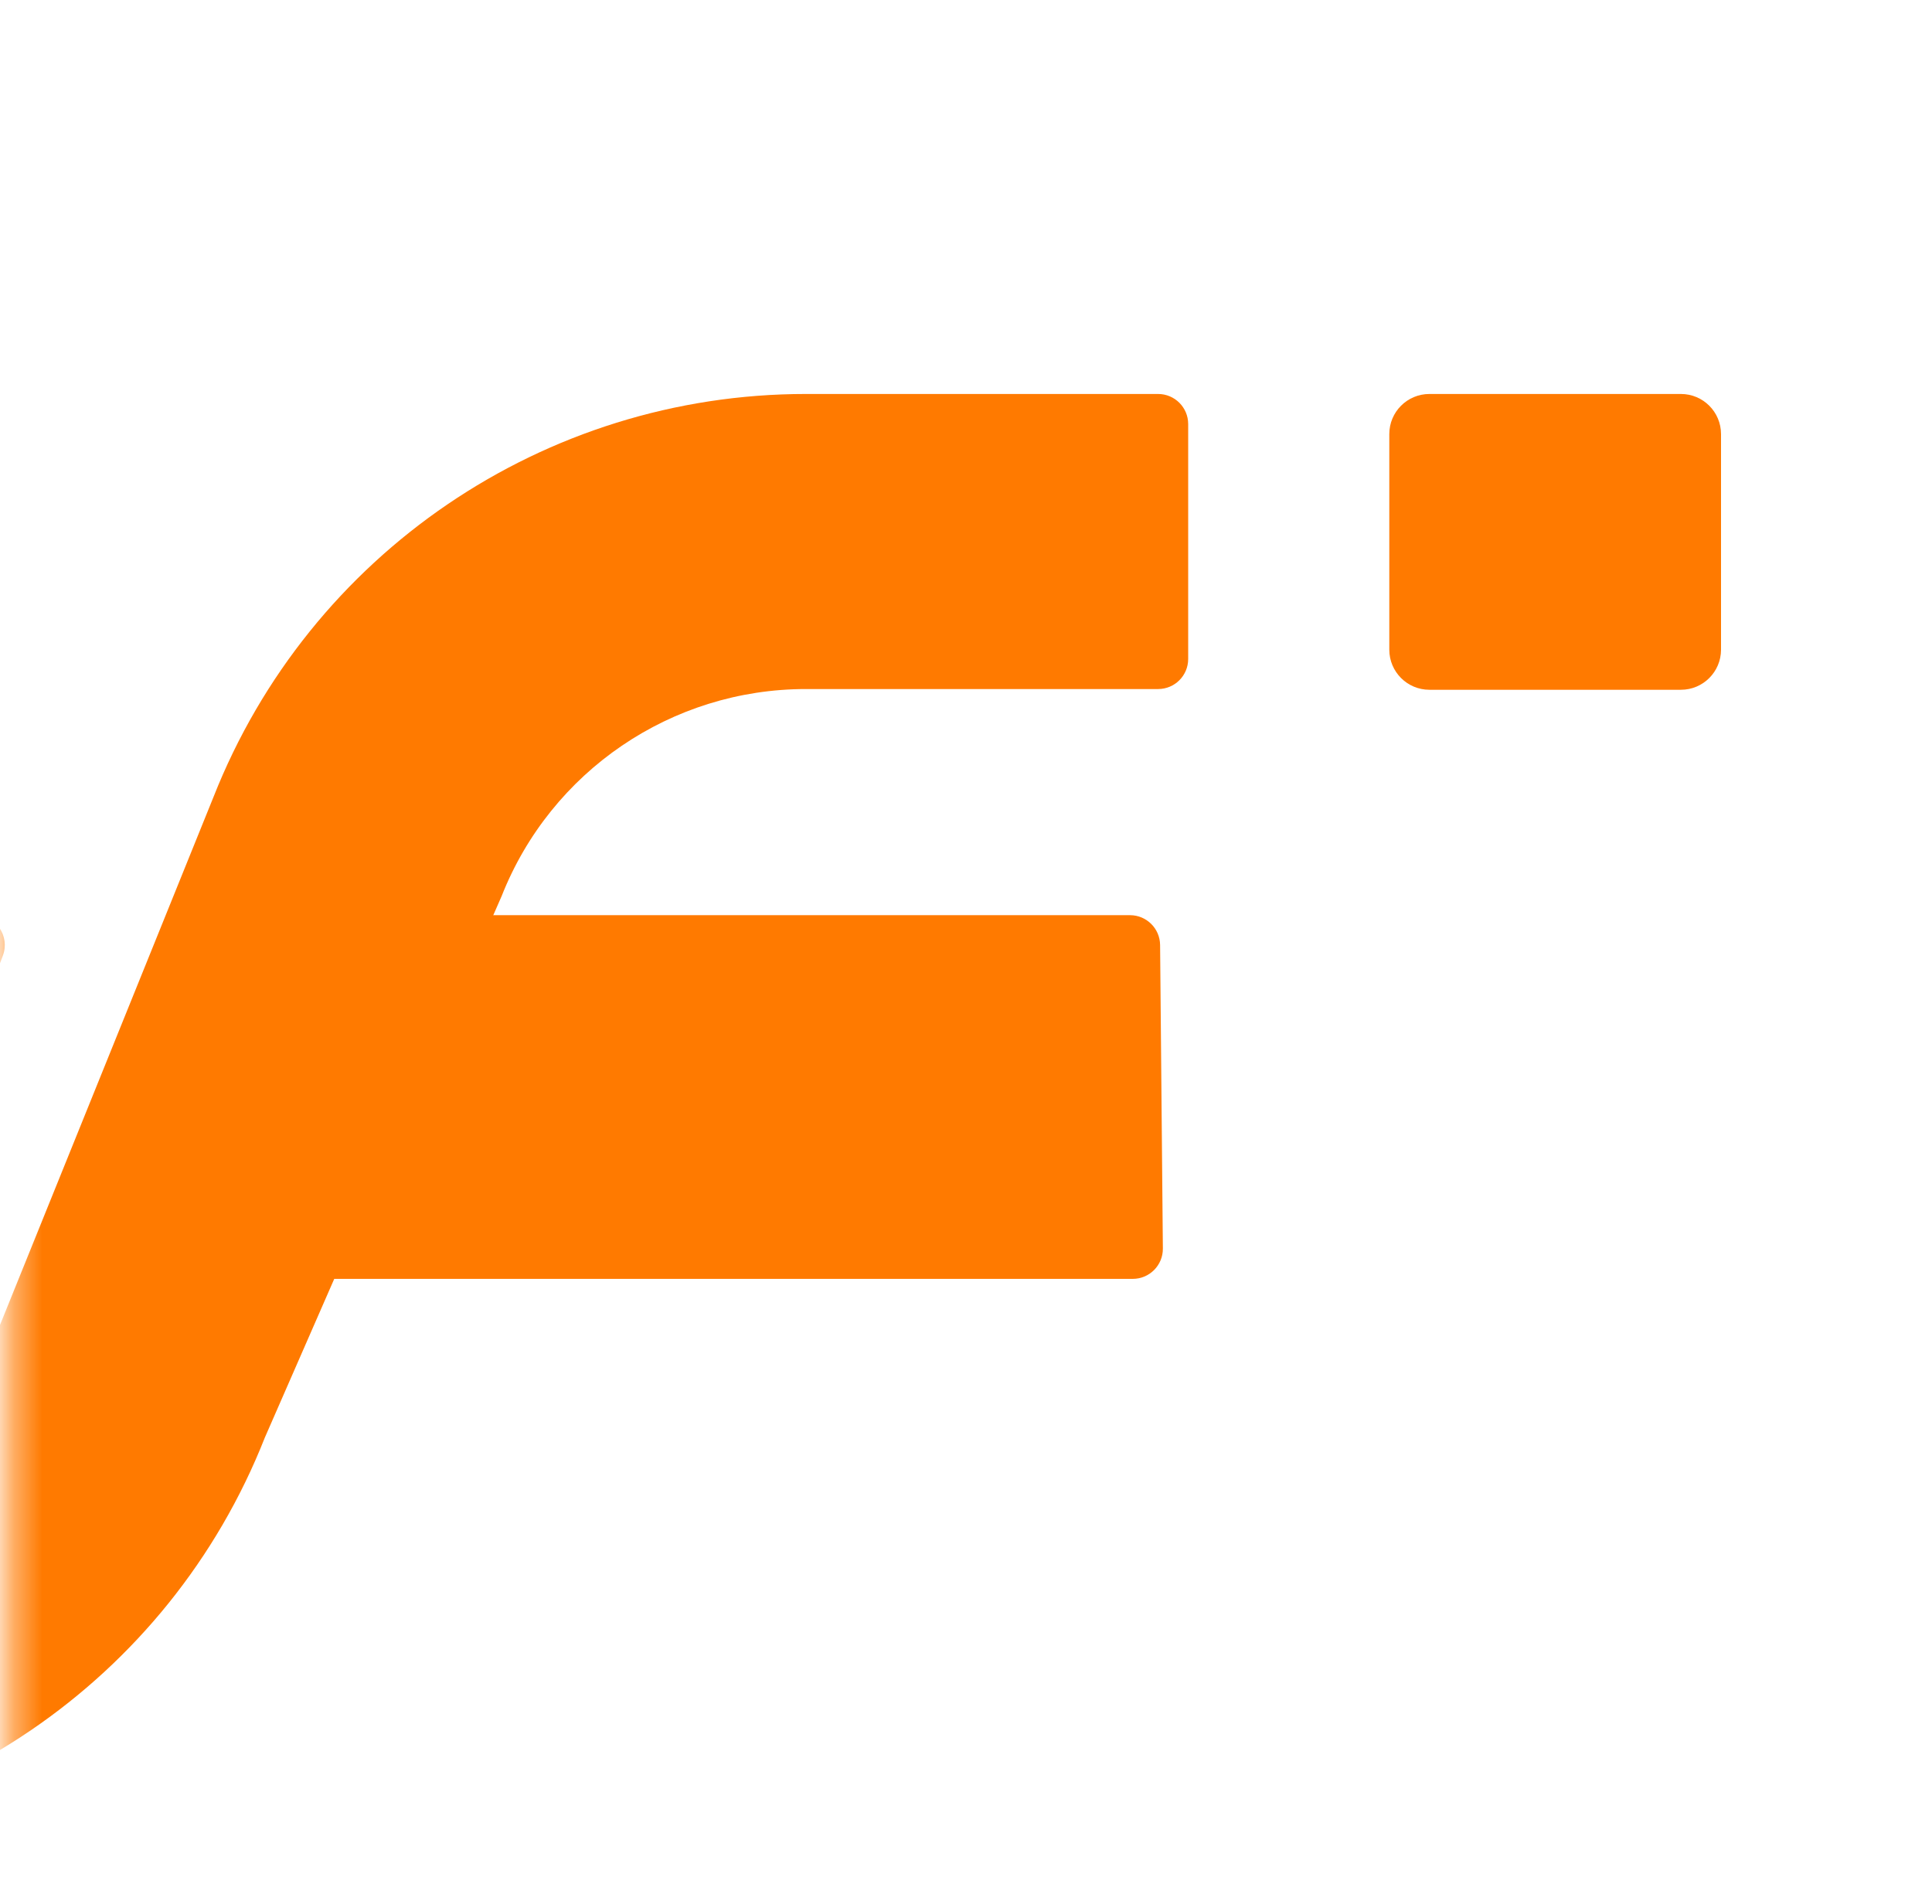 <svg width="69" height="68" viewBox="0 0 69 68" fill="none" xmlns="http://www.w3.org/2000/svg">
<mask id="mask0_20_3260" style="mask-type:alpha" maskUnits="userSpaceOnUse" x="0" y="0" width="69" height="68">
<rect x="0.384" y="0.204" width="67.733" height="67.733" fill="#D9D9D9"/>
</mask>
<g mask="url(#mask0_20_3260)">
<path fill-rule="evenodd" clip-rule="evenodd" d="M51.05 24.637C50.259 24.637 49.618 23.996 49.618 23.205L49.618 15.504C49.618 14.713 50.259 14.072 51.05 14.072L60.033 14.072C60.824 14.072 61.465 14.713 61.465 15.504L61.465 23.205C61.465 23.996 60.824 24.637 60.033 24.637L51.05 24.637Z" fill="#FF7A00"/>
<path fill-rule="evenodd" clip-rule="evenodd" d="M11.877 33.259C12.063 32.908 12.428 32.688 12.825 32.688L40.358 32.688C40.947 32.688 41.426 33.163 41.432 33.753L41.531 44.594C41.536 45.191 41.054 45.678 40.457 45.678L7.074 45.678C6.264 45.678 5.745 44.816 6.125 44.101L11.877 33.259Z" fill="#FF7A00"/>
<path fill-rule="evenodd" clip-rule="evenodd" d="M28.78 24.611C23.984 24.611 19.675 27.544 17.916 32.006L9.459 51.346C6.033 60.035 -2.358 65.745 -11.698 65.745H-22.802C-31.981 65.745 -39.421 58.304 -39.421 49.126C-39.421 39.947 -31.981 32.681 -22.802 32.681H-0.903C-0.152 32.681 0.367 33.432 0.102 34.134L-3.989 44.977C-4.147 45.395 -4.547 45.672 -4.994 45.672H-22.802C-25.87 45.672 -28.357 48.158 -28.357 51.226C-28.357 54.294 -25.87 56.781 -22.802 56.781H-11.698C-6.902 56.781 -2.593 53.849 -0.834 49.387L7.623 28.471C11.049 19.782 19.44 14.072 28.78 14.072H41.361C41.954 14.072 42.435 14.553 42.435 15.146V23.537C42.435 24.131 41.954 24.611 41.361 24.611H28.78Z" fill="#FF7A00"/>
</g>
</svg>
